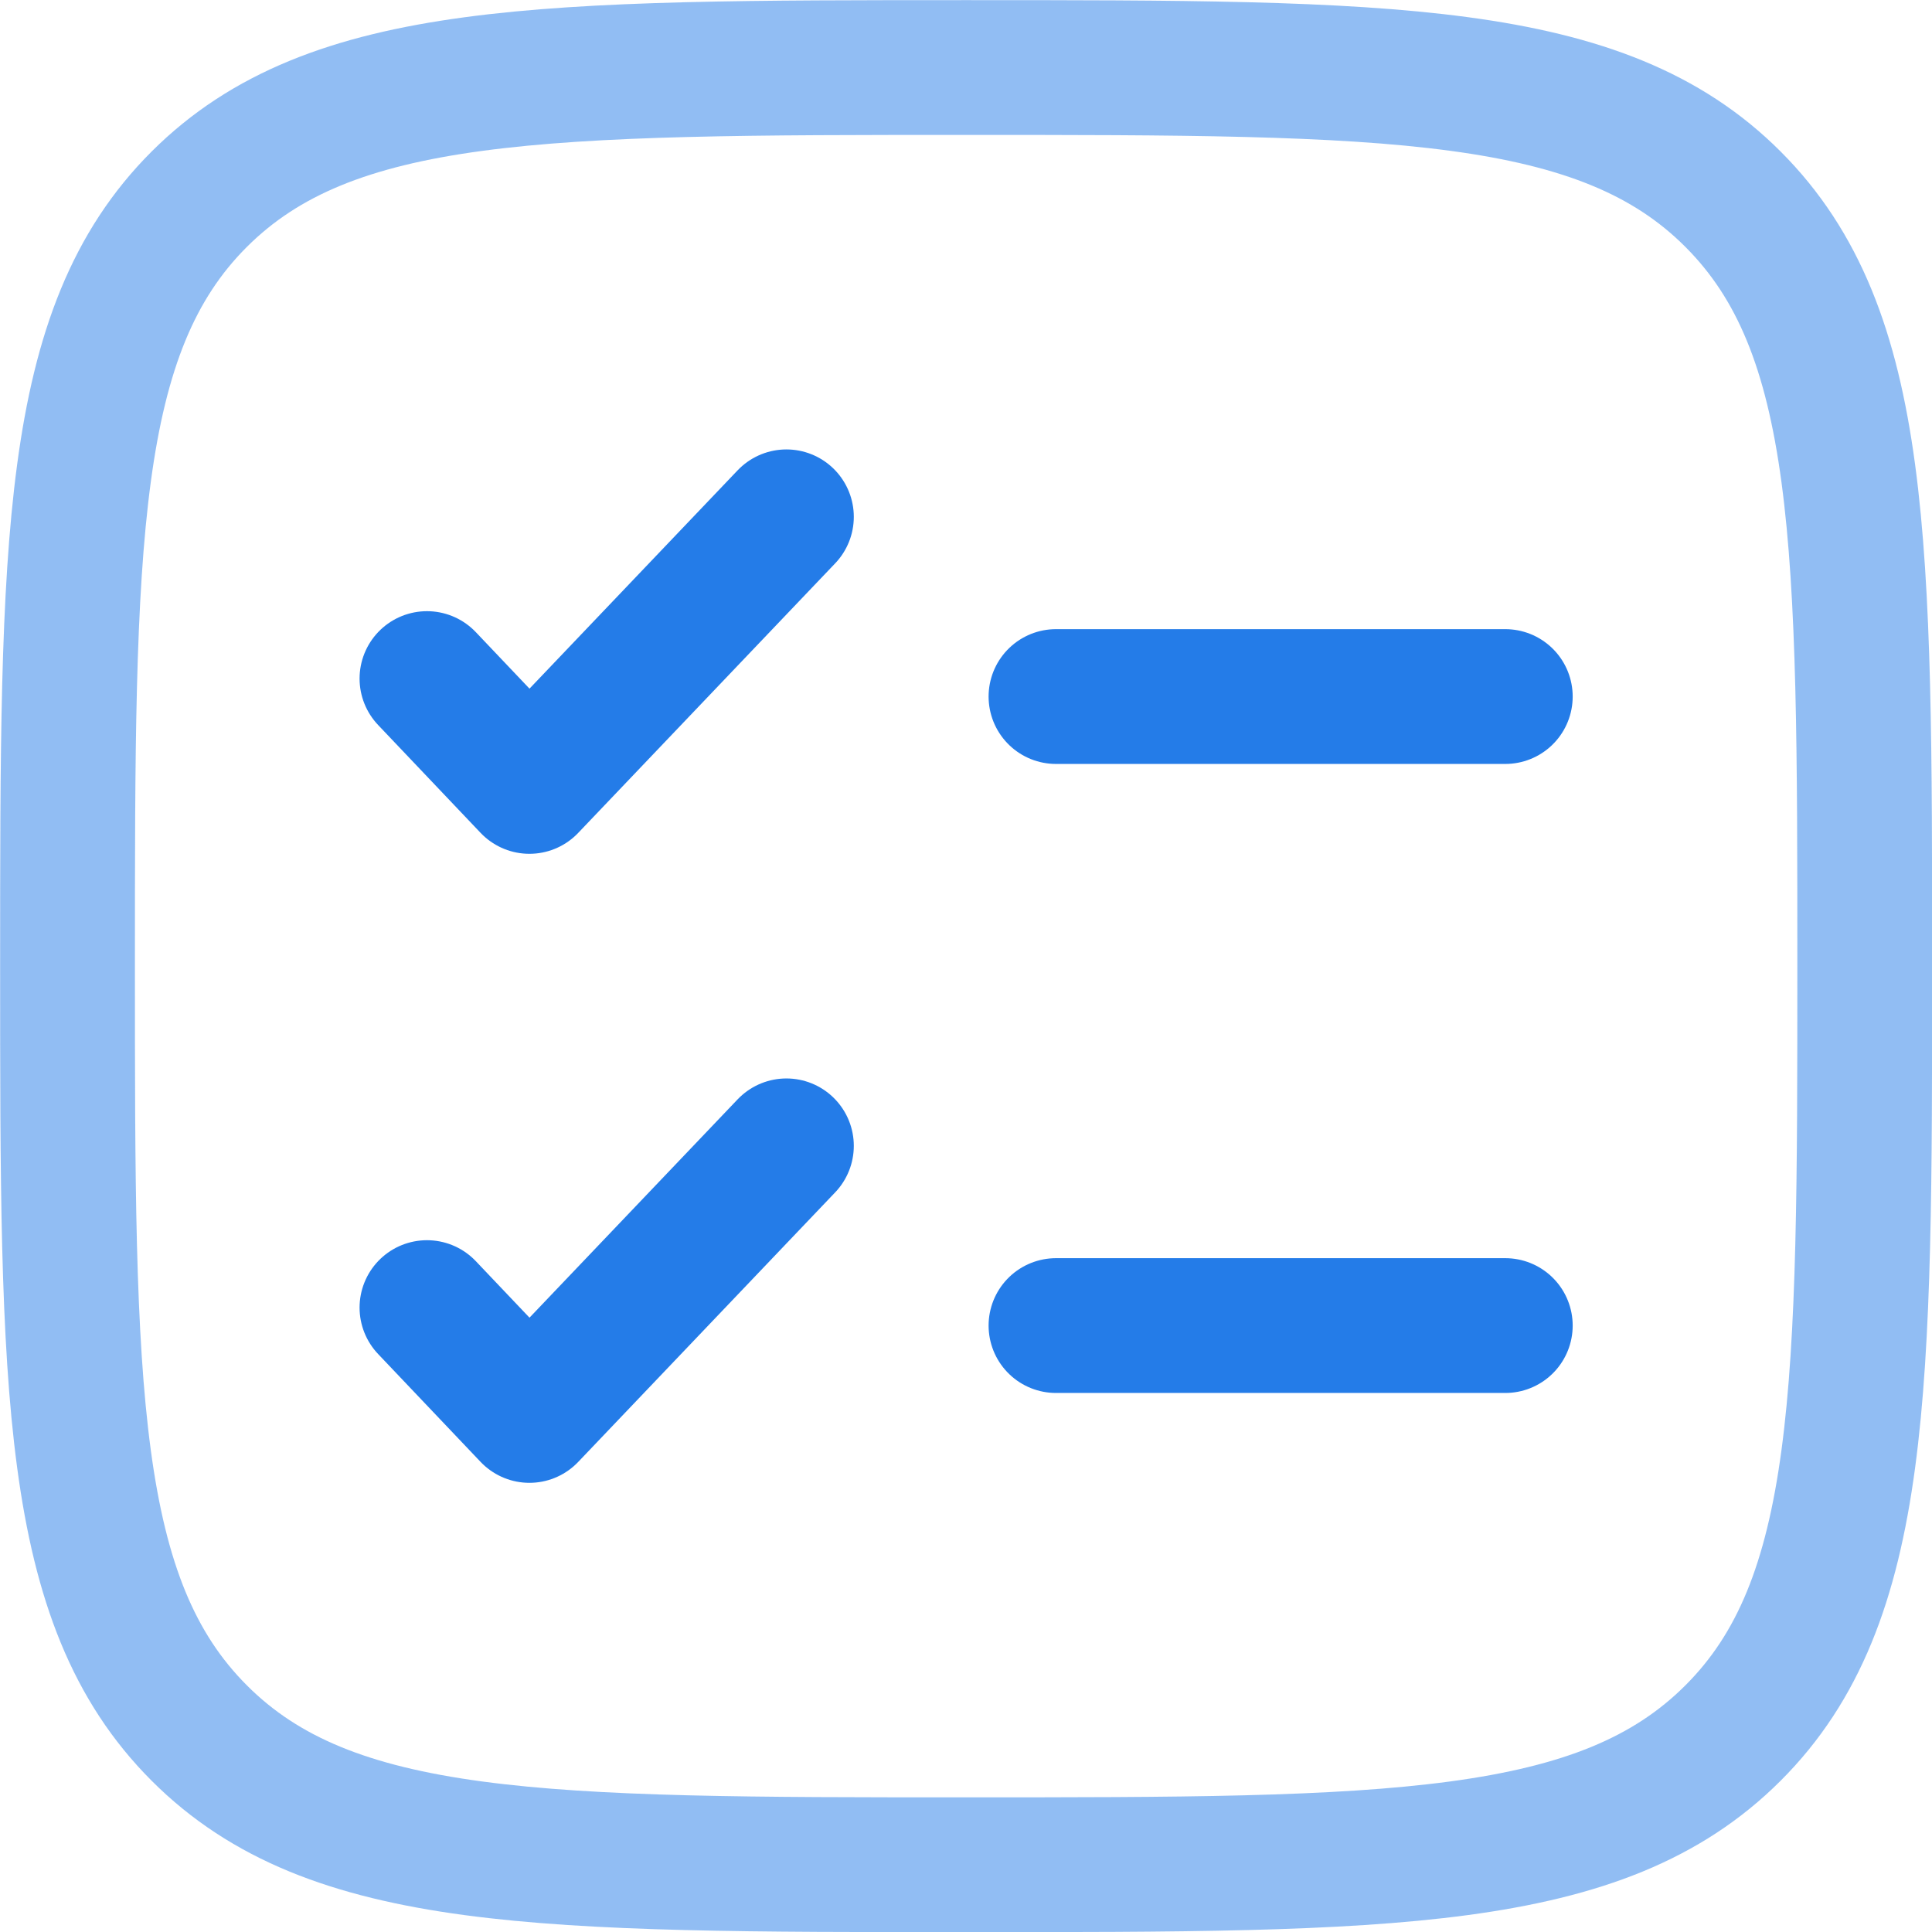 <?xml version="1.0" encoding="UTF-8"?>
<svg id="Layer_2" data-name="Layer 2" xmlns="http://www.w3.org/2000/svg" viewBox="0 0 75.25 75.25">
  <defs>
    <style>
      .cls-1 {
        stroke-linejoin: round;
      }

      .cls-1, .cls-2 {
        stroke-linecap: round;
      }

      .cls-1, .cls-2, .cls-3 {
        fill: none;
        stroke: #247ce8;
        stroke-width: 5.25px;
      }

      .cls-3 {
        opacity: .5;
      }
    </style>
  </defs>
  <g id="WORK">
    <g>
      <path class="cls-3" d="M2.63,37.63c0-16.5,0-24.75,5.13-29.87s13.38-5.13,29.87-5.13,24.75,0,29.87,5.13c5.13,5.13,5.13,13.38,5.13,29.87s0,24.75-5.13,29.87c-5.13,5.13-13.38,5.13-29.87,5.13s-24.75,0-29.87-5.13c-5.13-5.13-5.13-13.38-5.13-29.87Z"/>
      <polyline class="cls-1" points="16.63 50.93 20.62 55.13 30.63 44.63"/>
      <polyline class="cls-1" points="16.63 26.43 20.62 30.63 30.63 20.13"/>
      <line class="cls-2" x1="41.13" y1="27.13" x2="58.63" y2="27.13"/>
      <line class="cls-2" x1="41.13" y1="51.63" x2="58.63" y2="51.63"/>
    </g>
  </g>
</svg>